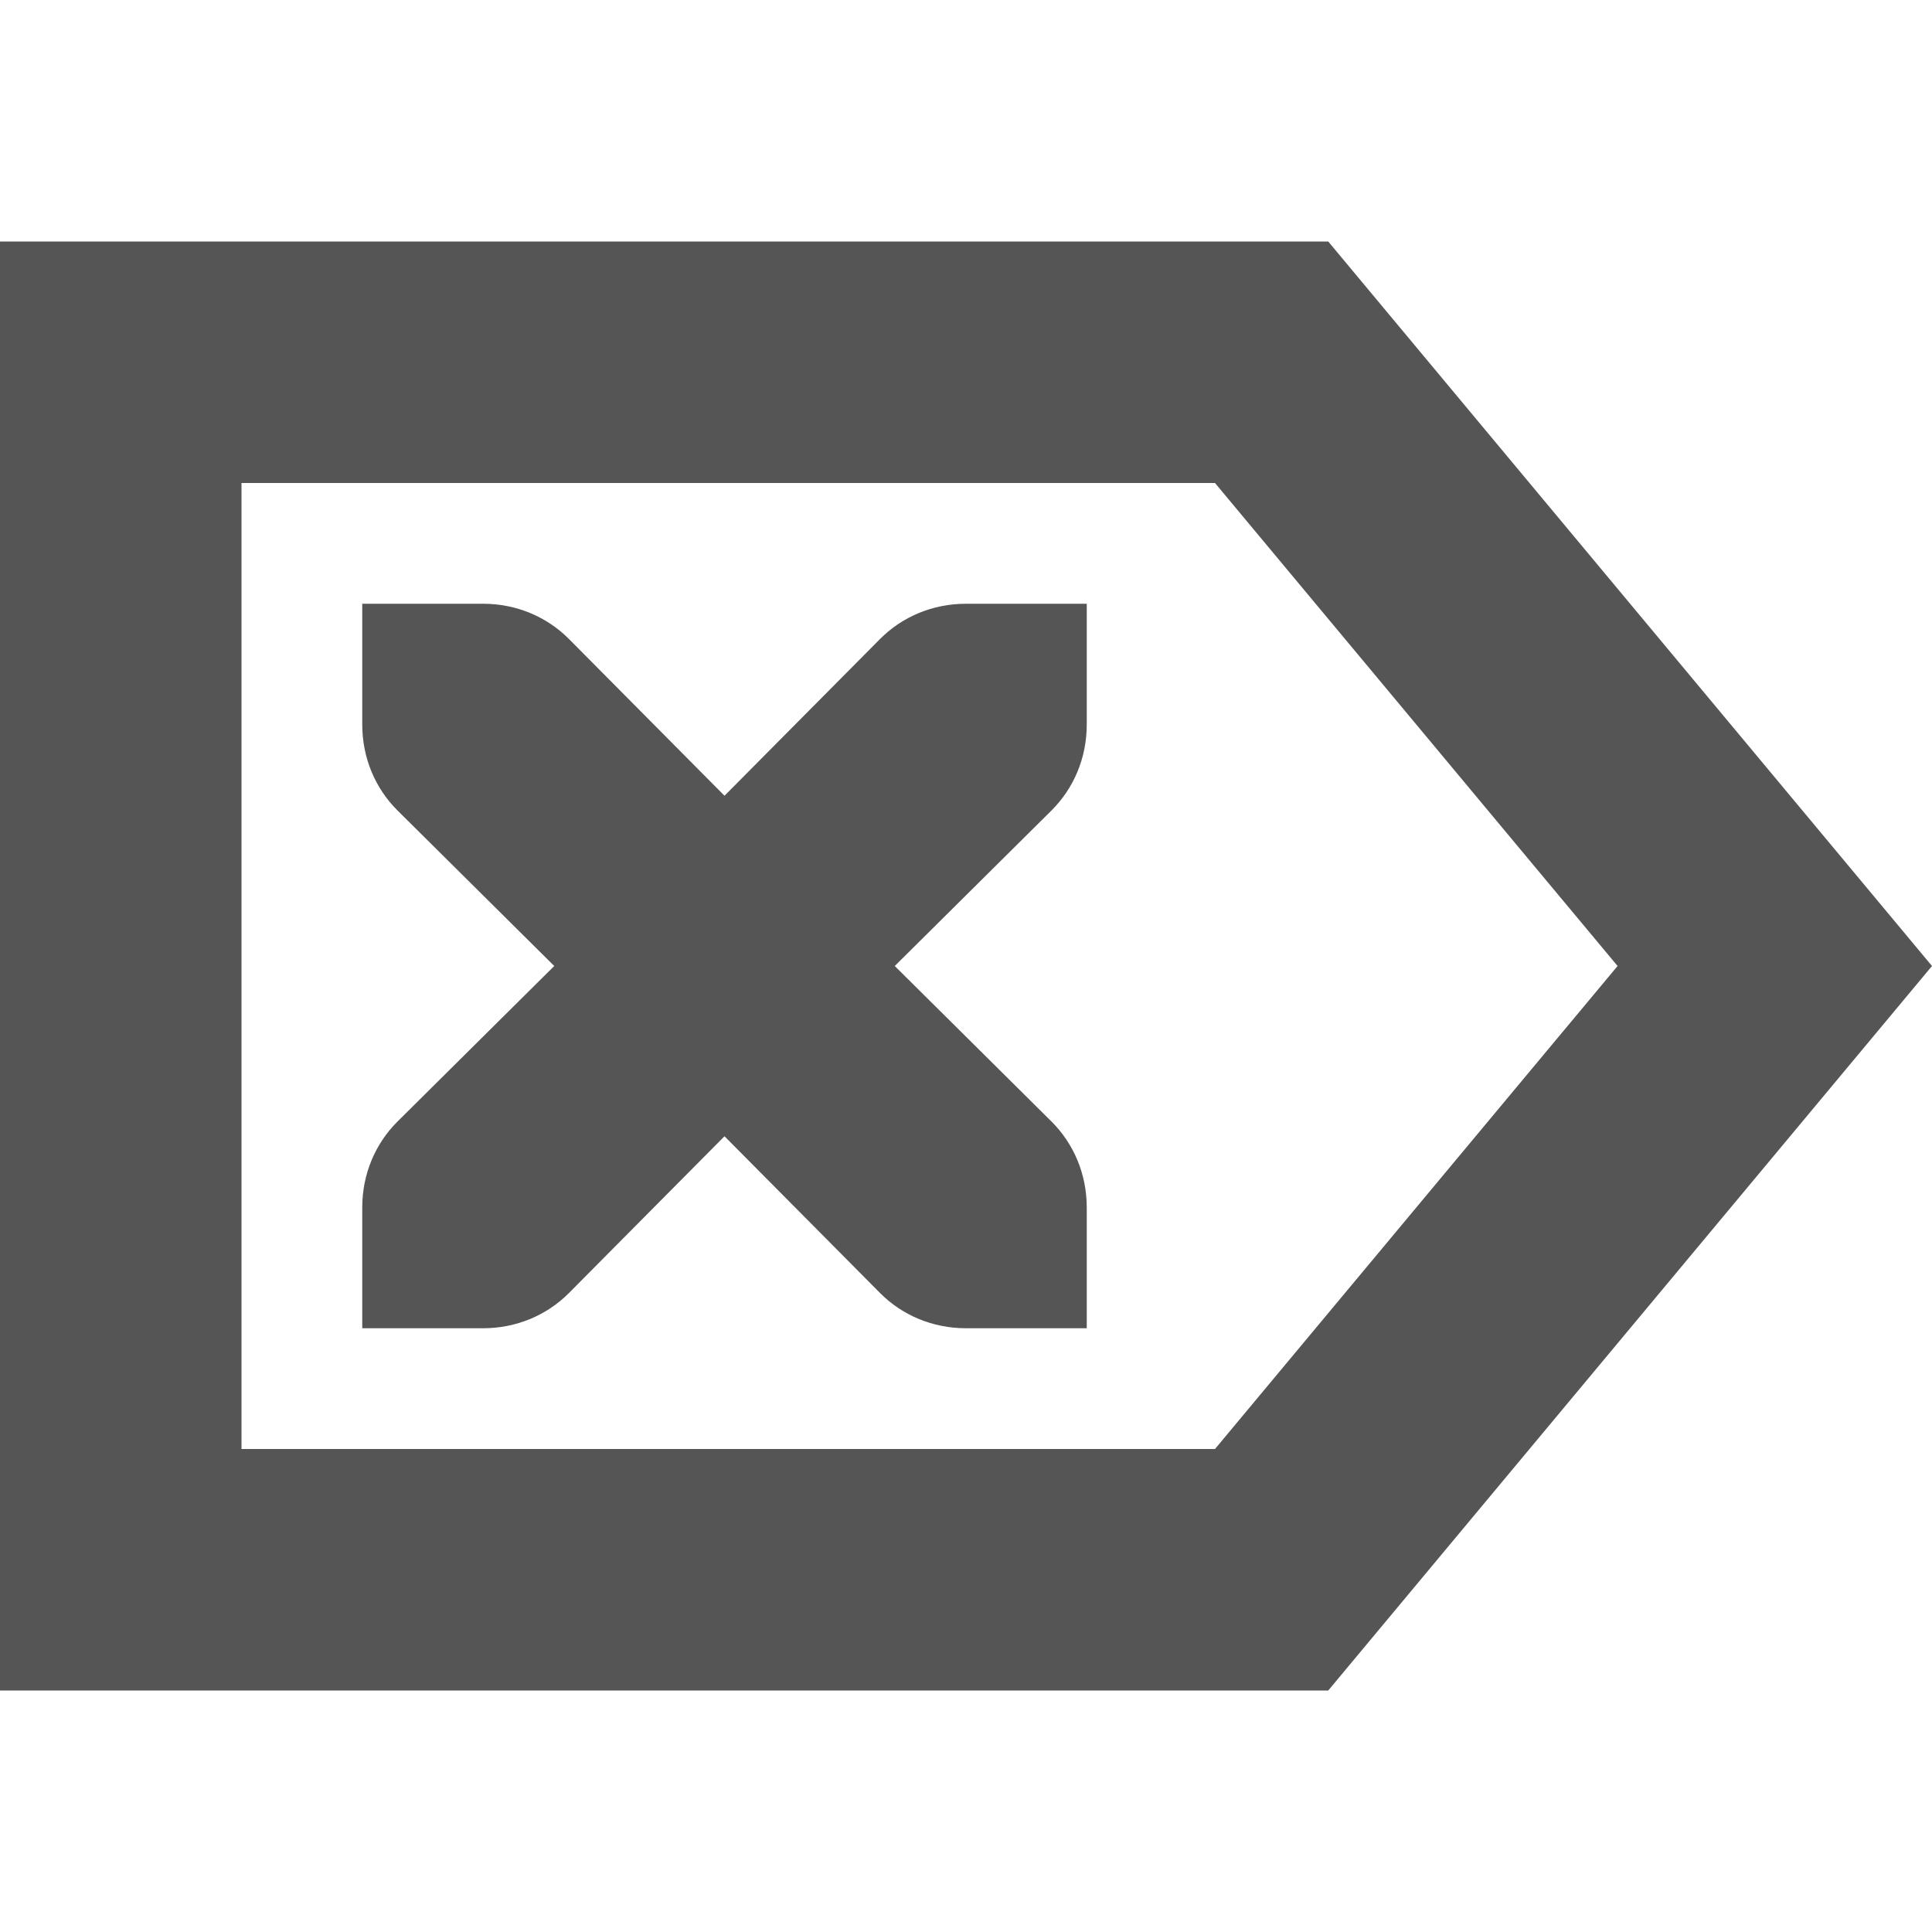 <svg width="16" height="16" version="1.1" xmlns="http://www.w3.org/2000/svg">
 <path d="m11 2 5 6-5 6h-11v-12zm-0.938 2h-8.062v8h8.062l3.334-4z" fill="#555555"/>
 <path d="m9 5h-1c-0.28 0-0.53 0.11-0.71 0.29l-1.29 1.3-1.29-1.3c-0.18-0.18-0.43-0.29-0.71-0.29h-1v1c0 0.28 0.11 0.53 0.29 0.71l1.3 1.29-1.3 1.29c-0.18 0.18-0.29 0.43-0.29 0.71v1h1c0.28 0 0.53-0.11 0.71-0.29l1.29-1.3 1.29 1.3c0.18 0.18 0.43 0.29 0.71 0.29h1v-1c0-0.28-0.11-0.53-0.29-0.71l-1.3-1.29 1.3-1.29c0.18-0.18 0.29-0.43 0.29-0.71z" fill="#555555"/>
</svg>
